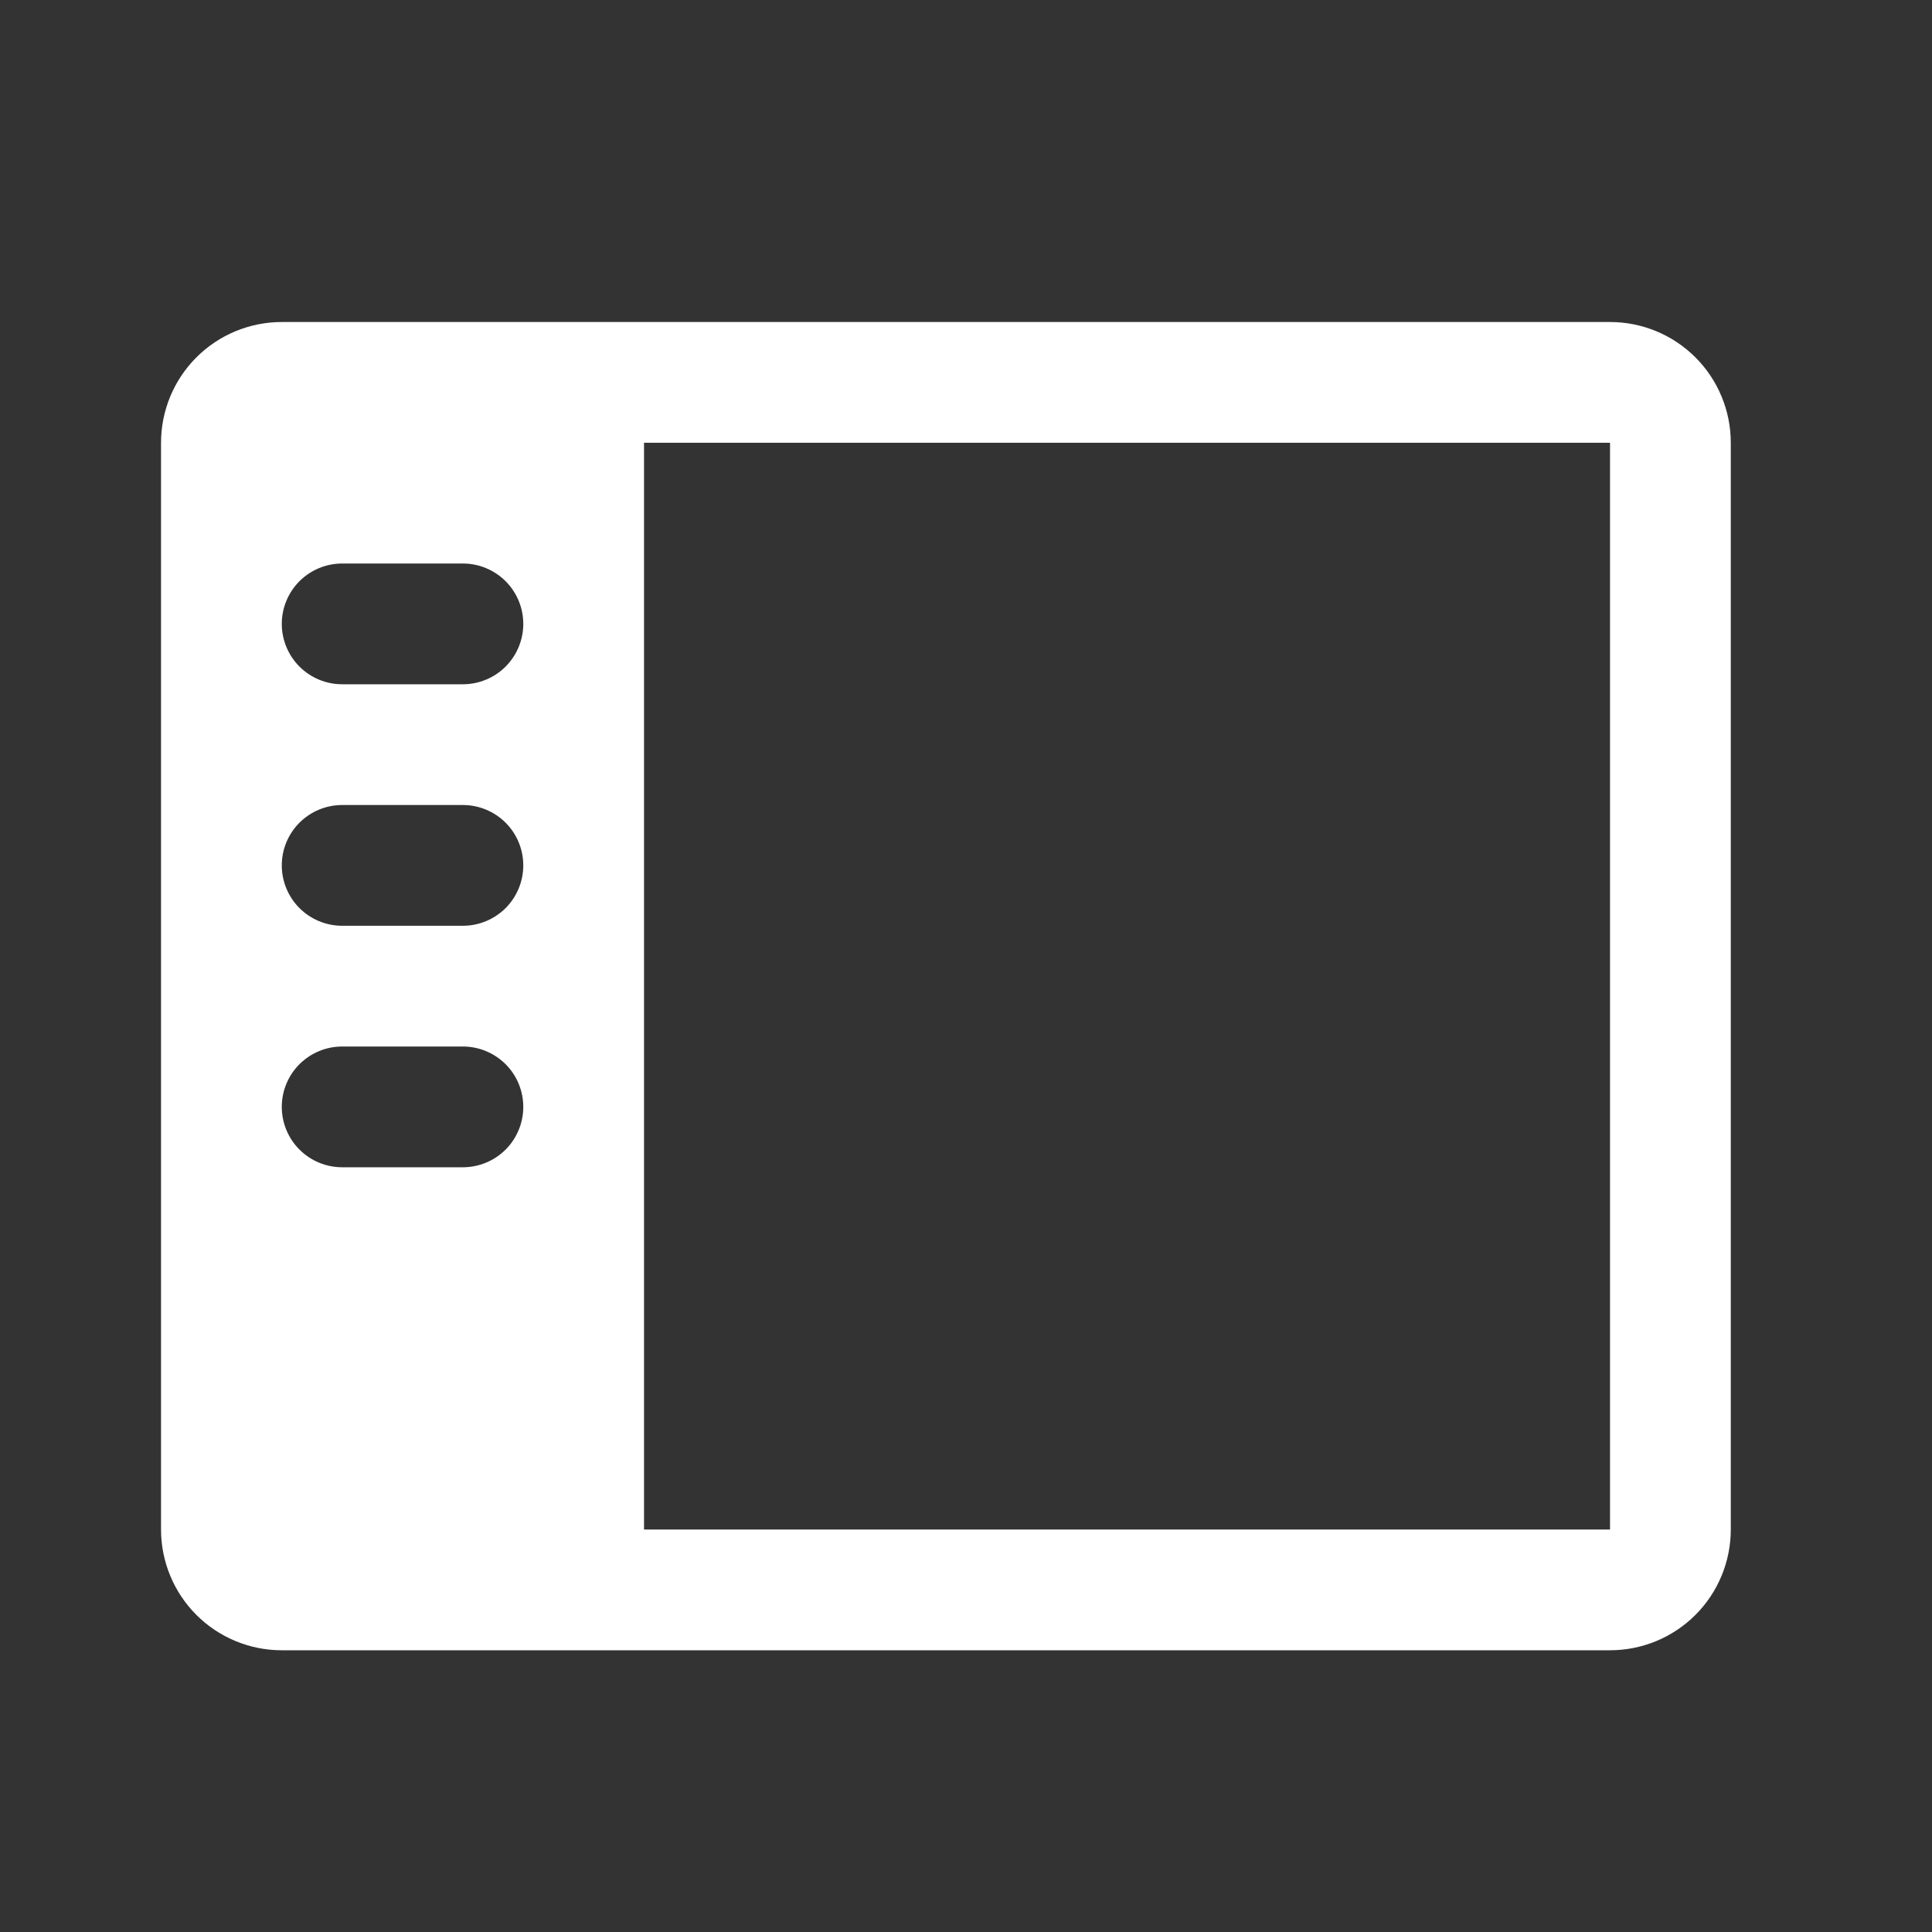<svg width="40" height="40" viewBox="0 0 40 40" fill="none" xmlns="http://www.w3.org/2000/svg">
<rect x="0" y="0" width="40" height="40" fill="#333333" stroke="none"/>
<path d="M33.334 6.667H5.834C5.171 6.667 4.535 6.93 4.066 7.399C3.597 7.868 3.334 8.504 3.334 9.167V31.667C3.334 32.33 3.597 32.966 4.066 33.435C4.535 33.904 5.171 34.167 5.834 34.167H33.334C33.997 34.167 34.633 33.904 35.102 33.435C35.571 32.966 35.834 32.33 35.834 31.667V9.167C35.834 8.504 35.571 7.868 35.102 7.399C34.633 6.93 33.997 6.667 33.334 6.667ZM9.584 24.167H7.084C6.752 24.167 6.435 24.035 6.2 23.801C5.966 23.567 5.834 23.248 5.834 22.917C5.834 22.585 5.966 22.267 6.2 22.033C6.435 21.799 6.752 21.667 7.084 21.667H9.584C9.915 21.667 10.233 21.799 10.468 22.033C10.702 22.267 10.834 22.585 10.834 22.917C10.834 23.248 10.702 23.567 10.468 23.801C10.233 24.035 9.915 24.167 9.584 24.167ZM9.584 19.167H7.084C6.752 19.167 6.435 19.035 6.2 18.801C5.966 18.567 5.834 18.248 5.834 17.917C5.834 17.585 5.966 17.267 6.2 17.033C6.435 16.799 6.752 16.667 7.084 16.667H9.584C9.915 16.667 10.233 16.799 10.468 17.033C10.702 17.267 10.834 17.585 10.834 17.917C10.834 18.248 10.702 18.567 10.468 18.801C10.233 19.035 9.915 19.167 9.584 19.167ZM9.584 14.167H7.084C6.752 14.167 6.435 14.035 6.2 13.801C5.966 13.566 5.834 13.248 5.834 12.917C5.834 12.585 5.966 12.268 6.2 12.033C6.435 11.799 6.752 11.667 7.084 11.667H9.584C9.915 11.667 10.233 11.799 10.468 12.033C10.702 12.268 10.834 12.585 10.834 12.917C10.834 13.248 10.702 13.566 10.468 13.801C10.233 14.035 9.915 14.167 9.584 14.167ZM33.334 31.667H13.334V9.167H33.334V31.667Z" fill="white"/>
</svg>
